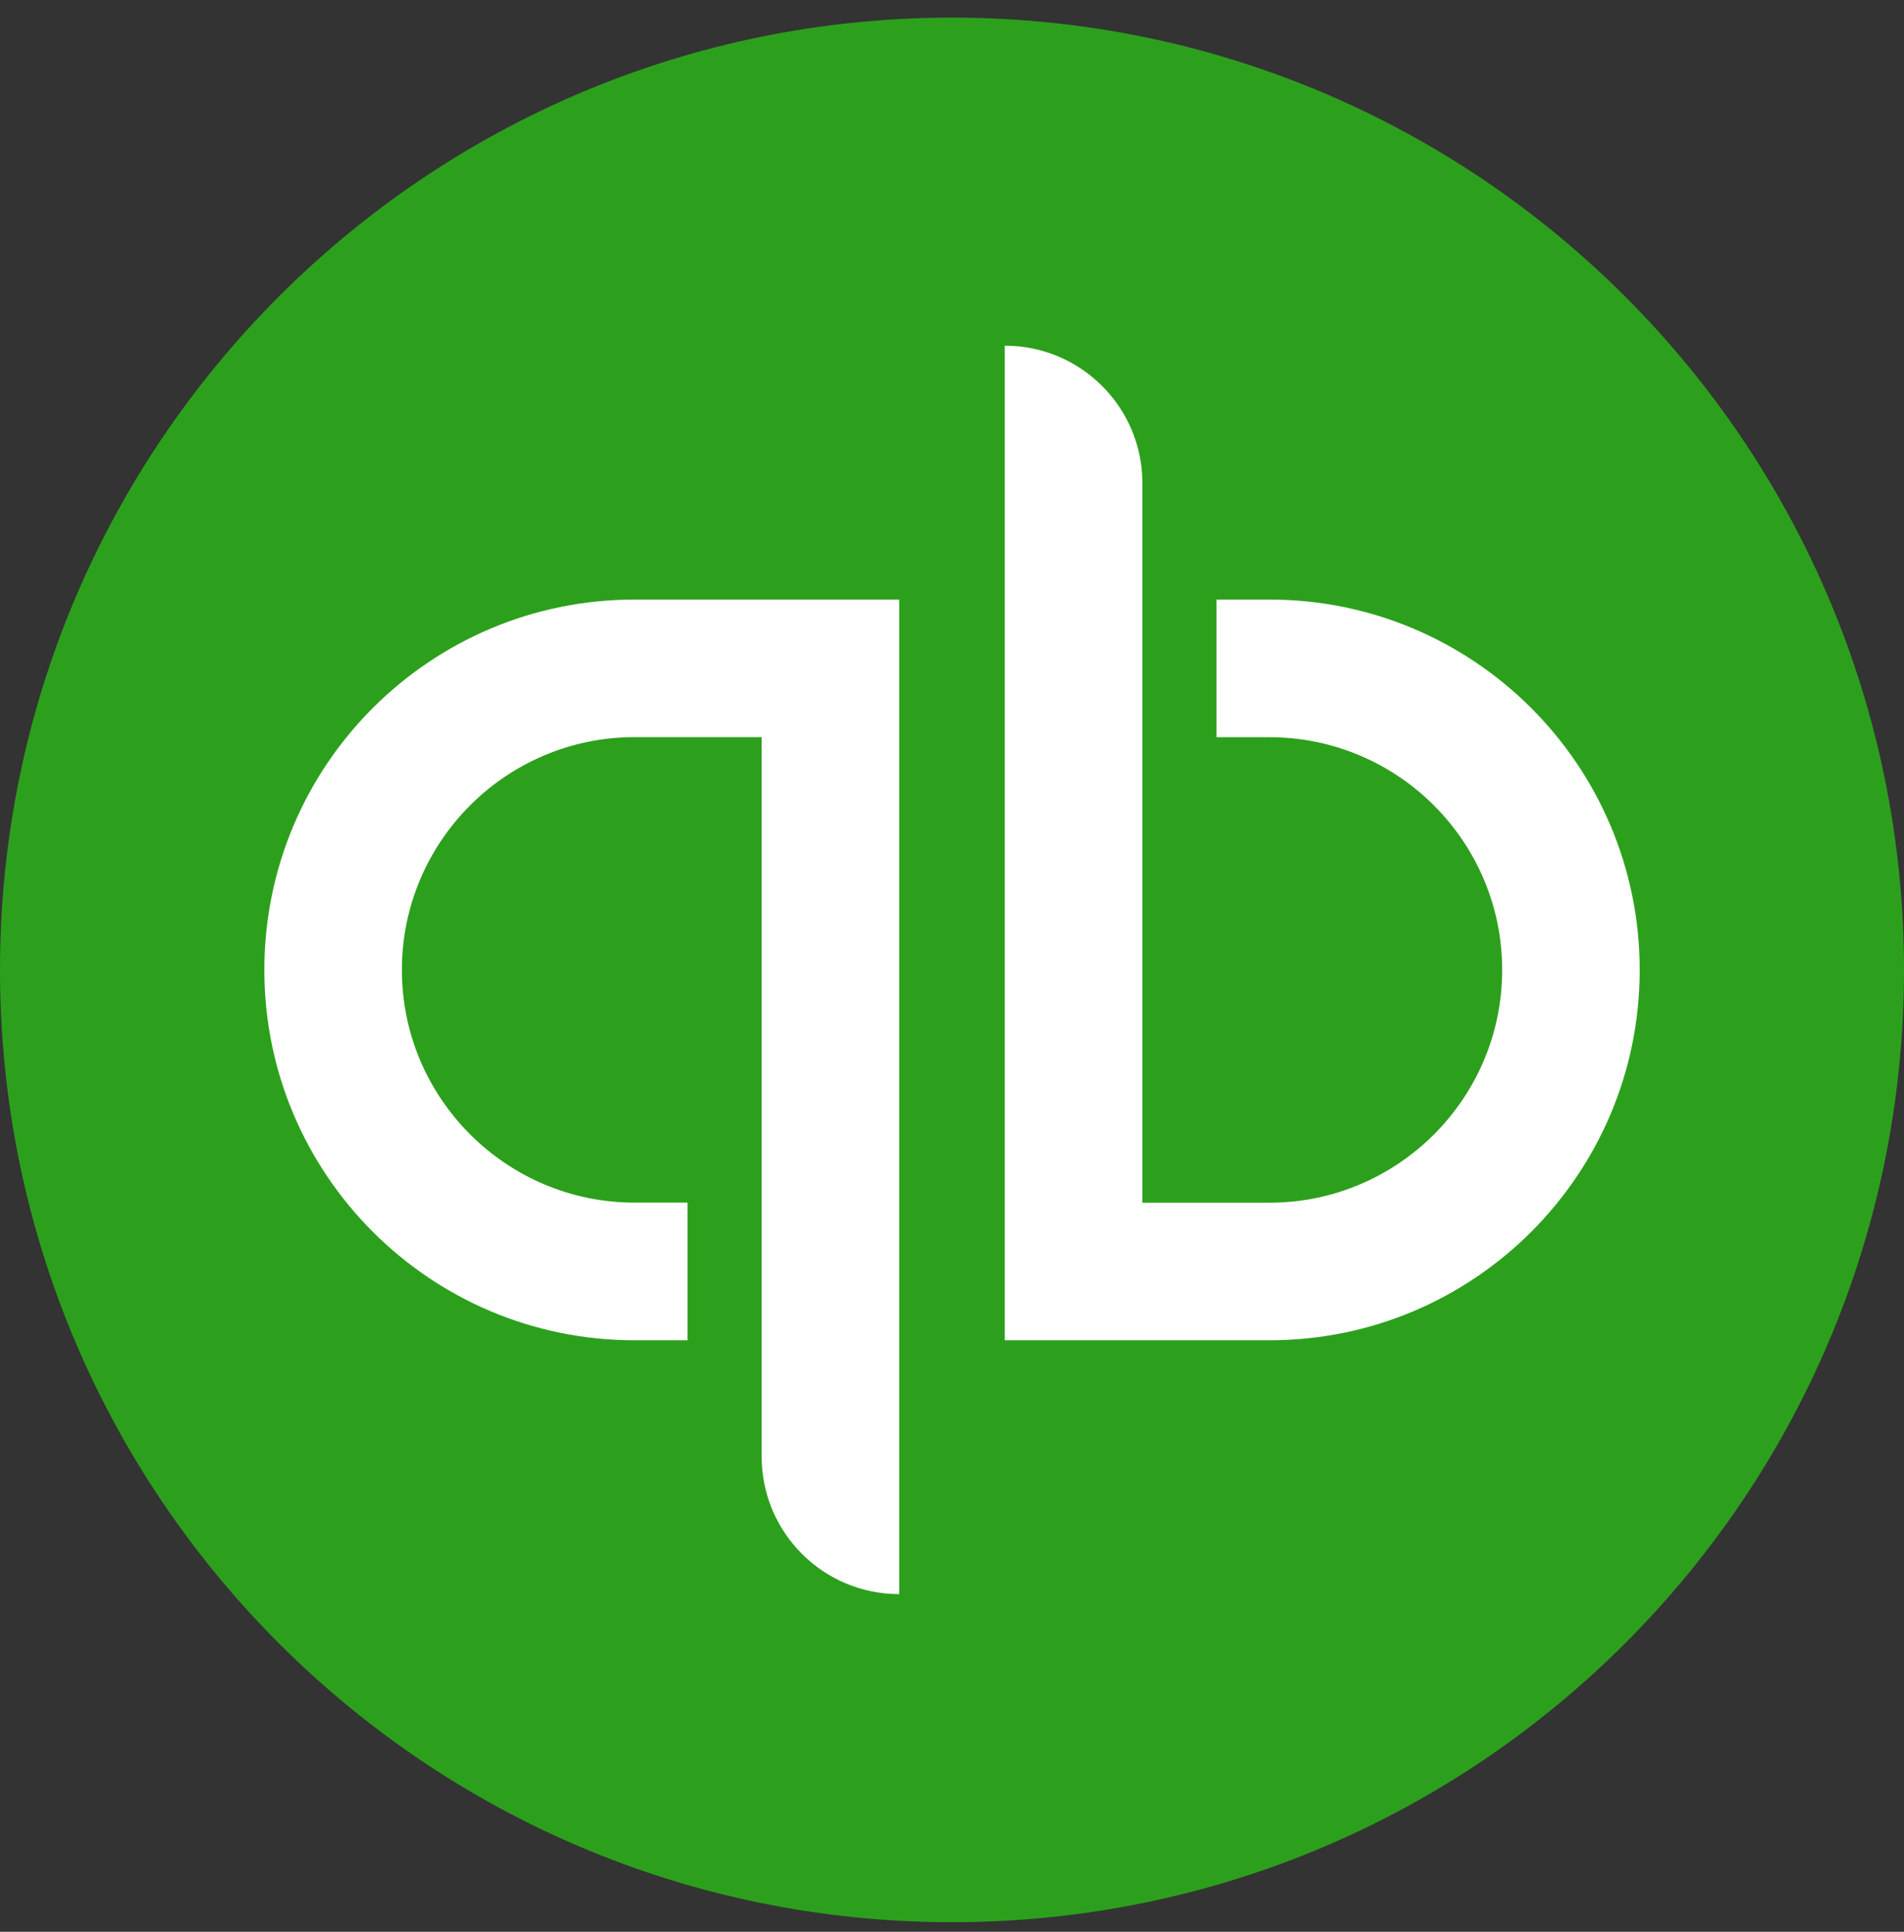 <svg width="70" height="71" viewBox="0 0 70 71" fill="none" xmlns="http://www.w3.org/2000/svg">
<rect x="0" y="0" width="70" height="71" fill="#333333" stroke="none"/>
<path d="M35 70.648C54.33 70.648 70 54.978 70 35.648C70 16.318 54.33 0.648 35 0.648C15.67 0.648 0 16.318 0 35.648C0 54.978 15.67 70.648 35 70.648Z" fill="#2CA01C"/>
<path d="M9.719 35.648C9.719 43.164 15.812 49.26 23.331 49.26H25.275V44.201H23.331C18.613 44.201 14.775 40.364 14.775 35.648C14.775 30.929 18.613 27.092 23.331 27.092H28.003V53.536C28.003 56.328 30.265 58.59 33.059 58.59V22.036H23.331C15.812 22.036 9.719 28.129 9.719 35.648ZM46.671 22.036H44.726V27.095H46.671C51.389 27.095 55.227 30.931 55.227 35.648C55.227 40.367 51.389 44.204 46.671 44.204H41.999V17.759C41.999 14.967 39.736 12.706 36.94 12.706V49.26H46.671C54.188 49.26 60.283 43.167 60.283 35.648C60.283 28.134 54.188 22.036 46.671 22.036Z" fill="white"/>
</svg>
